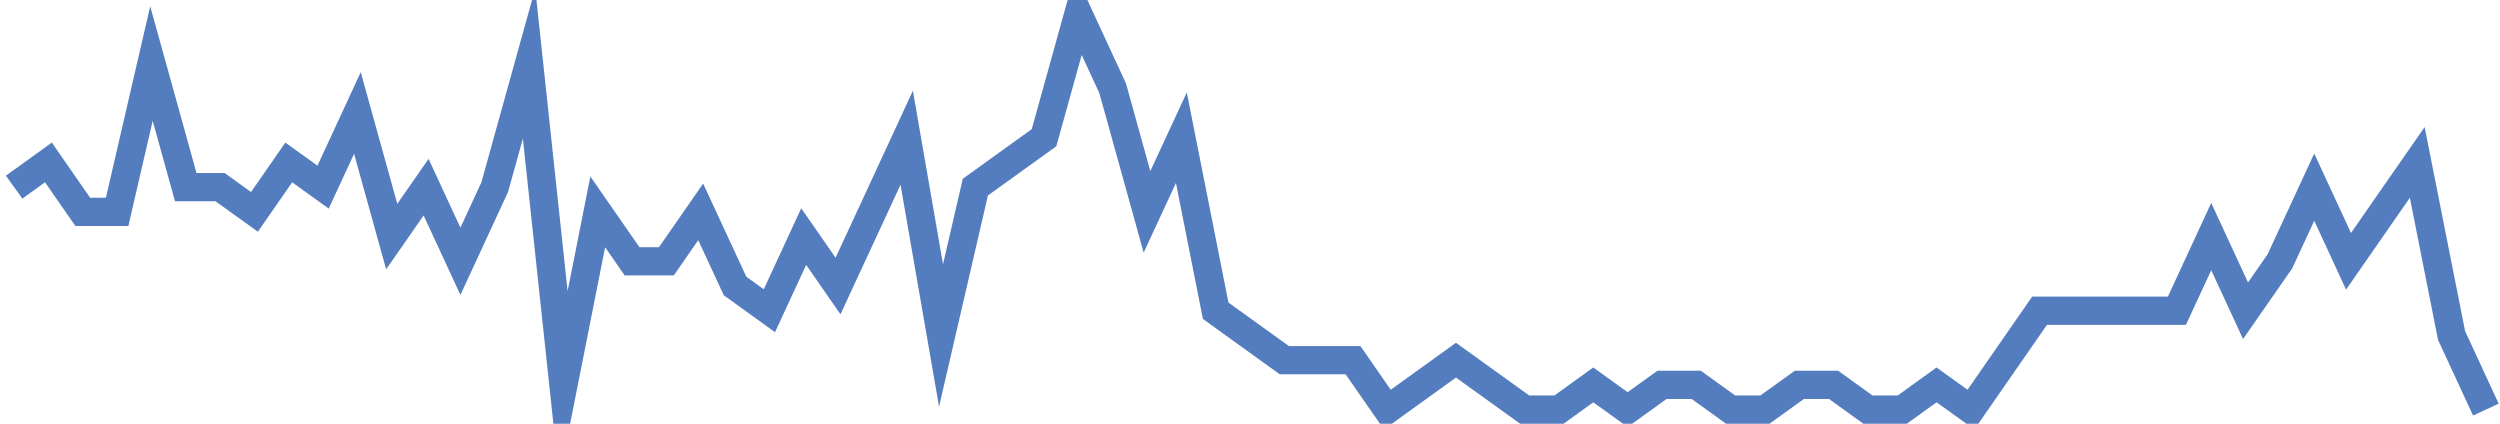 <?xml version="1.0" encoding="UTF-8"?>
<svg xmlns="http://www.w3.org/2000/svg" xmlns:xlink="http://www.w3.org/1999/xlink" width="177pt" height="30pt" viewBox="0 0 177 30" version="1.1">
<g id="surface3251171">
<path style="fill:none;stroke-width:2;stroke-linecap:butt;stroke-linejoin:miter;stroke:rgb(32.941%,49.02%,74.902%);stroke-opacity:1;stroke-miterlimit:10;" d="M 1 13.25 L 3.43 11.5 L 5.859 15 L 8.293 15 L 10.723 4.5 L 13.152 13.25 L 15.582 13.25 L 18.016 15 L 20.445 11.5 L 22.875 13.25 L 25.305 8 L 27.734 16.75 L 30.168 13.25 L 32.598 18.5 L 35.027 13.25 L 37.457 4.5 L 39.891 27.25 L 42.32 15 L 44.75 18.5 L 47.18 18.5 L 49.609 15 L 52.043 20.25 L 54.473 22 L 56.902 16.75 L 59.332 20.25 L 61.766 15 L 64.195 9.75 L 66.625 23.75 L 69.055 13.25 L 71.484 11.5 L 73.918 9.75 L 76.348 1 L 78.777 6.25 L 81.207 15 L 83.641 9.75 L 86.07 22 L 90.93 25.5 L 95.793 25.5 L 98.223 29 L 103.082 25.5 L 105.516 27.25 L 107.945 29 L 110.375 29 L 112.805 27.25 L 115.234 29 L 117.668 27.25 L 120.098 27.25 L 122.527 29 L 124.957 29 L 127.391 27.25 L 129.82 27.25 L 132.25 29 L 134.68 29 L 137.109 27.25 L 139.543 29 L 144.402 22 L 154.125 22 L 156.555 16.75 L 158.984 22 L 161.418 18.5 L 163.848 13.25 L 166.277 18.5 L 168.707 15 L 171.141 11.5 L 173.57 23.75 L 176 29 "/>
</g>
</svg>
